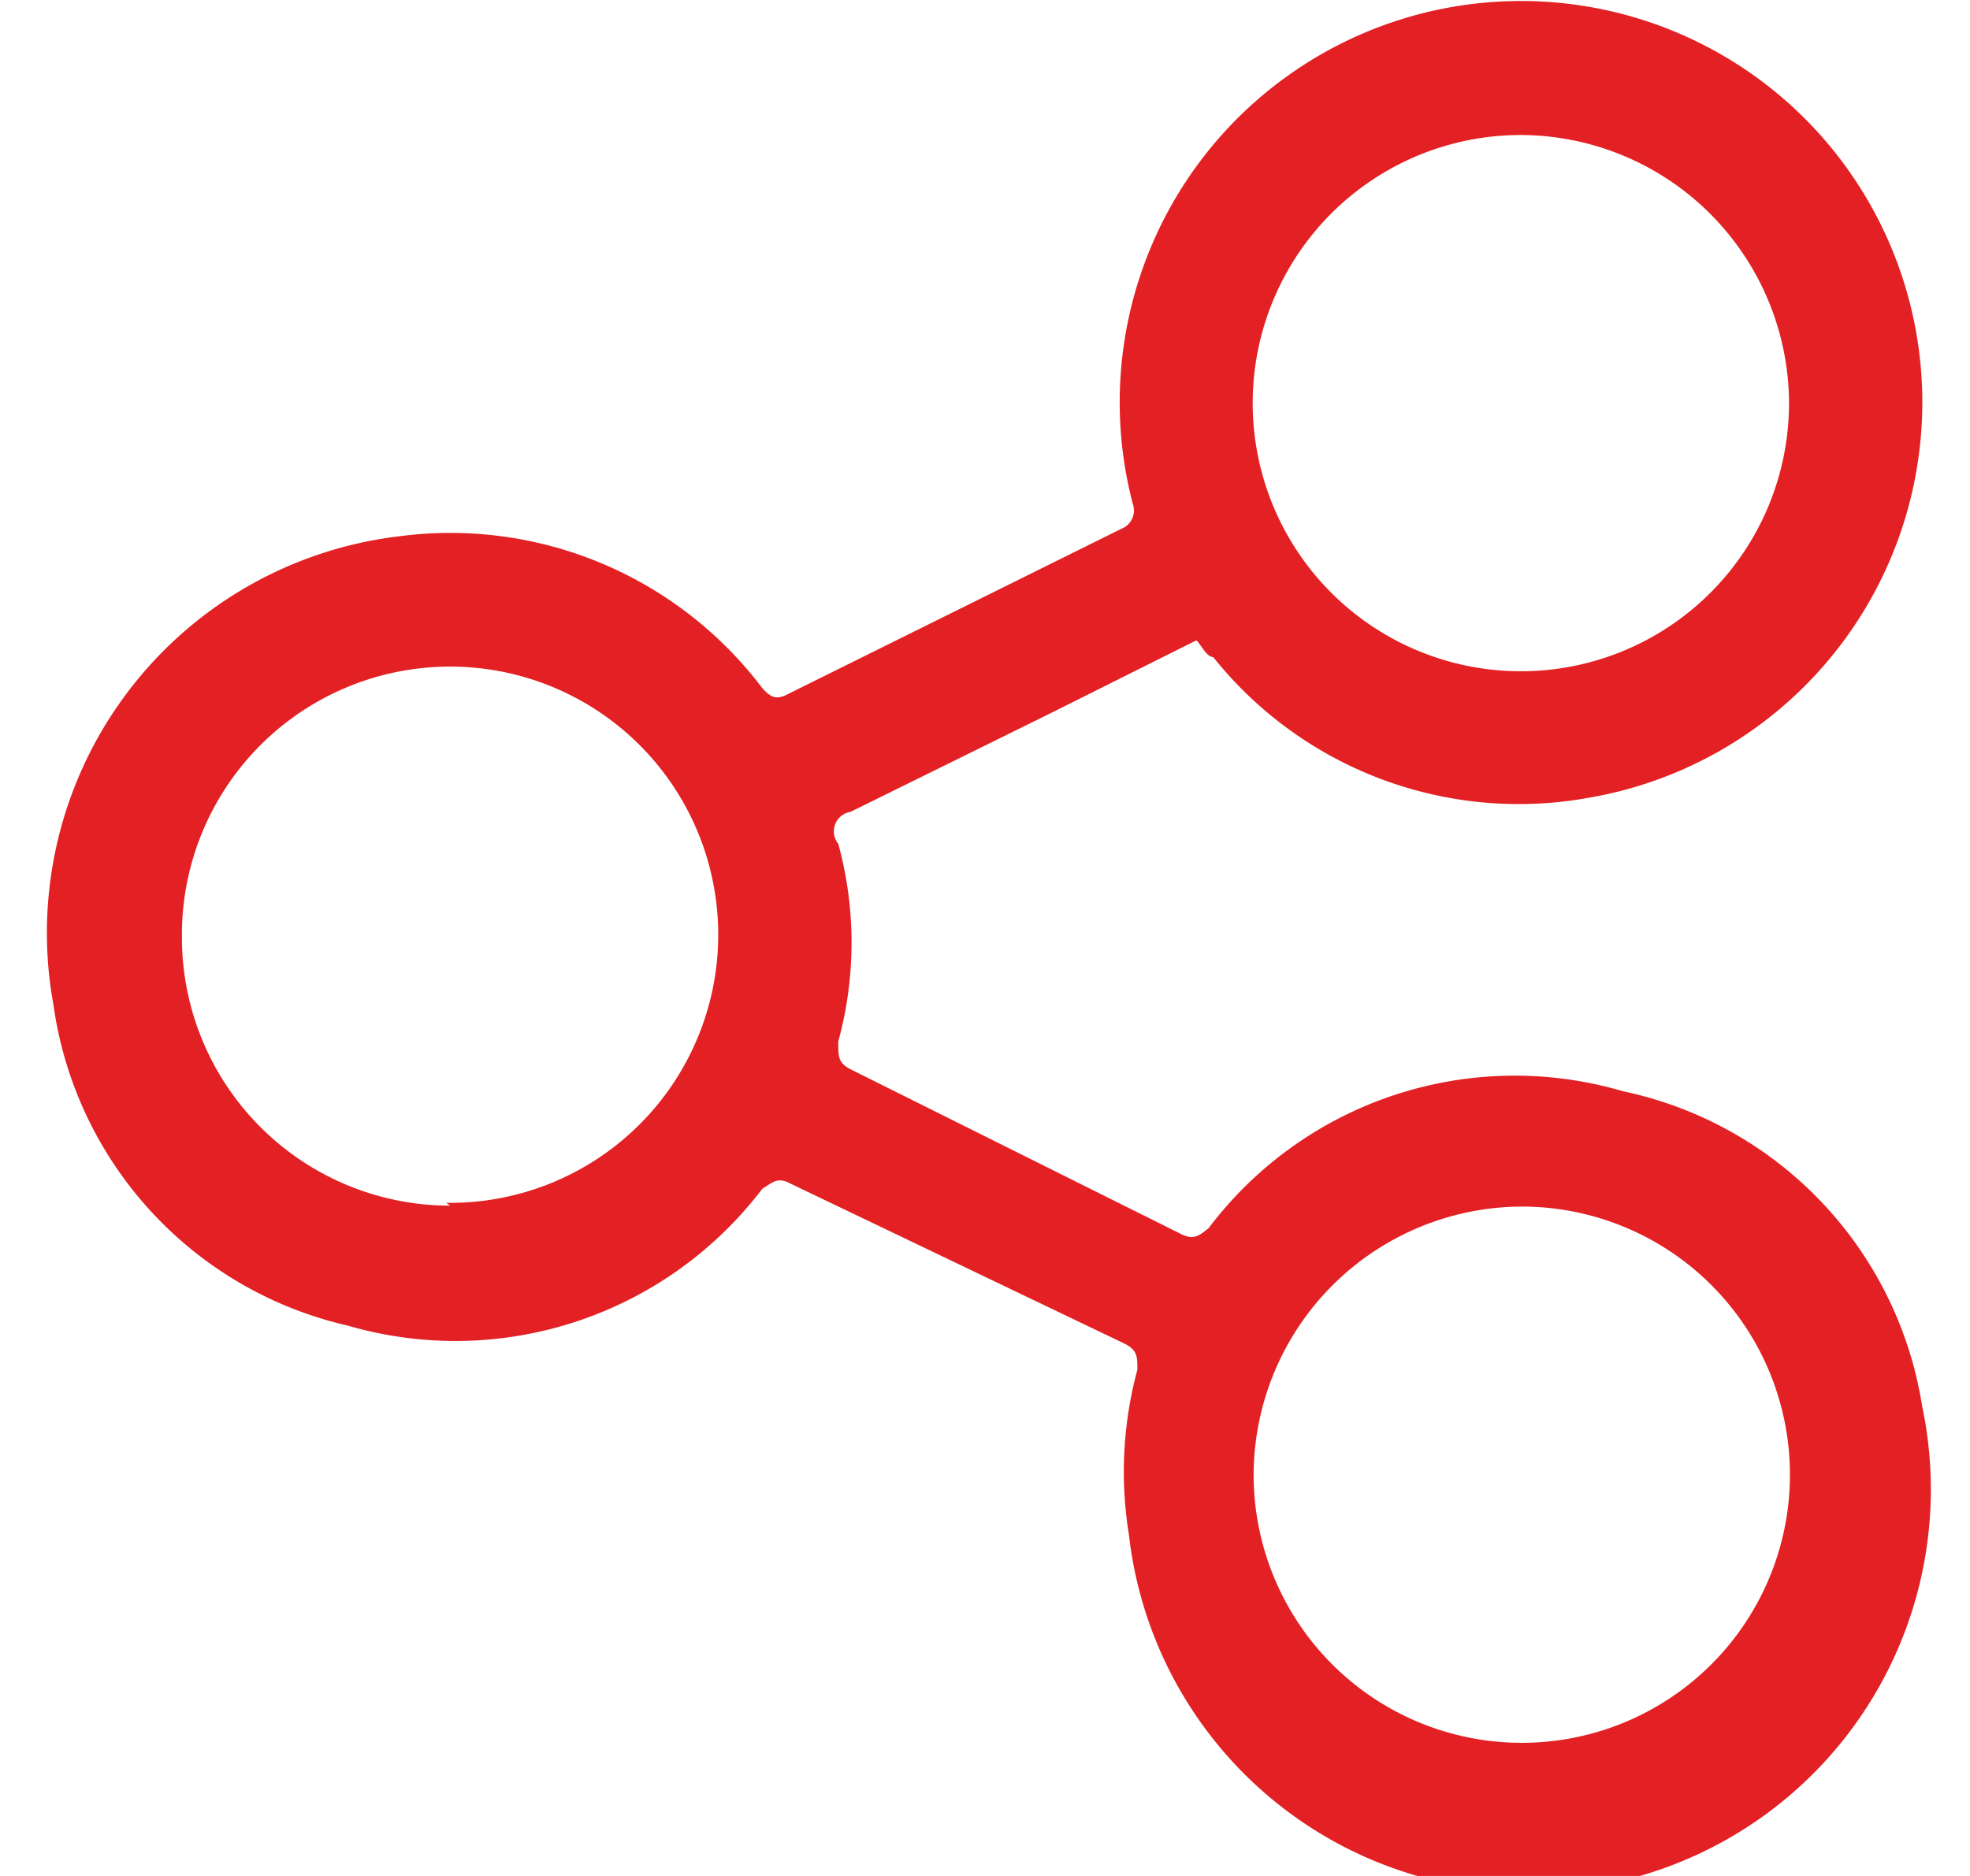 <svg xmlns="http://www.w3.org/2000/svg" viewBox="0 0 20.01 20.01" width="21" height="20" fill="#e32124"><defs><style>.cls-1{fill-rule:evenodd;}</style></defs><title>Ресурс 1</title><g id="Слой_2" data-name="Слой 2"><g id="Layer_1" data-name="Layer 1"><path class="cls-1" d="M12.26,6.83l-1.54.77L8.57,8.66A.21.21,0,0,0,8.44,9a4,4,0,0,1,0,2.11c0,.17,0,.23.14.3l3.53,1.76c.13.06.19,0,.28-.07a4.09,4.09,0,0,1,4.42-1.46A4.08,4.08,0,0,1,20,15a4.29,4.29,0,1,1-8.46,1.37,4.18,4.18,0,0,1,.09-1.76c0-.14,0-.2-.12-.27L7.92,12.62c-.13-.07-.19,0-.29.06a4.11,4.11,0,0,1-4.42,1.46A4.09,4.09,0,0,1,.07,10.72a4.26,4.26,0,0,1,3.69-5A4.17,4.17,0,0,1,7.63,7.34c.09.1.15.13.28.06l3.55-1.76a.21.21,0,0,0,.12-.27,4.28,4.28,0,1,1,4.86,3.14,4.17,4.17,0,0,1-4-1.5C12.36,7,12.32,6.89,12.26,6.83Zm-8,6A2.86,2.86,0,1,0,1.44,10,2.86,2.86,0,0,0,4.3,12.86ZM15.72,1.44a2.86,2.86,0,1,0,2.86,2.85A2.87,2.87,0,0,0,15.72,1.44ZM12.87,15.71a2.86,2.86,0,1,0,2.88-2.84A2.87,2.87,0,0,0,12.87,15.71Z"/></g></g></svg>